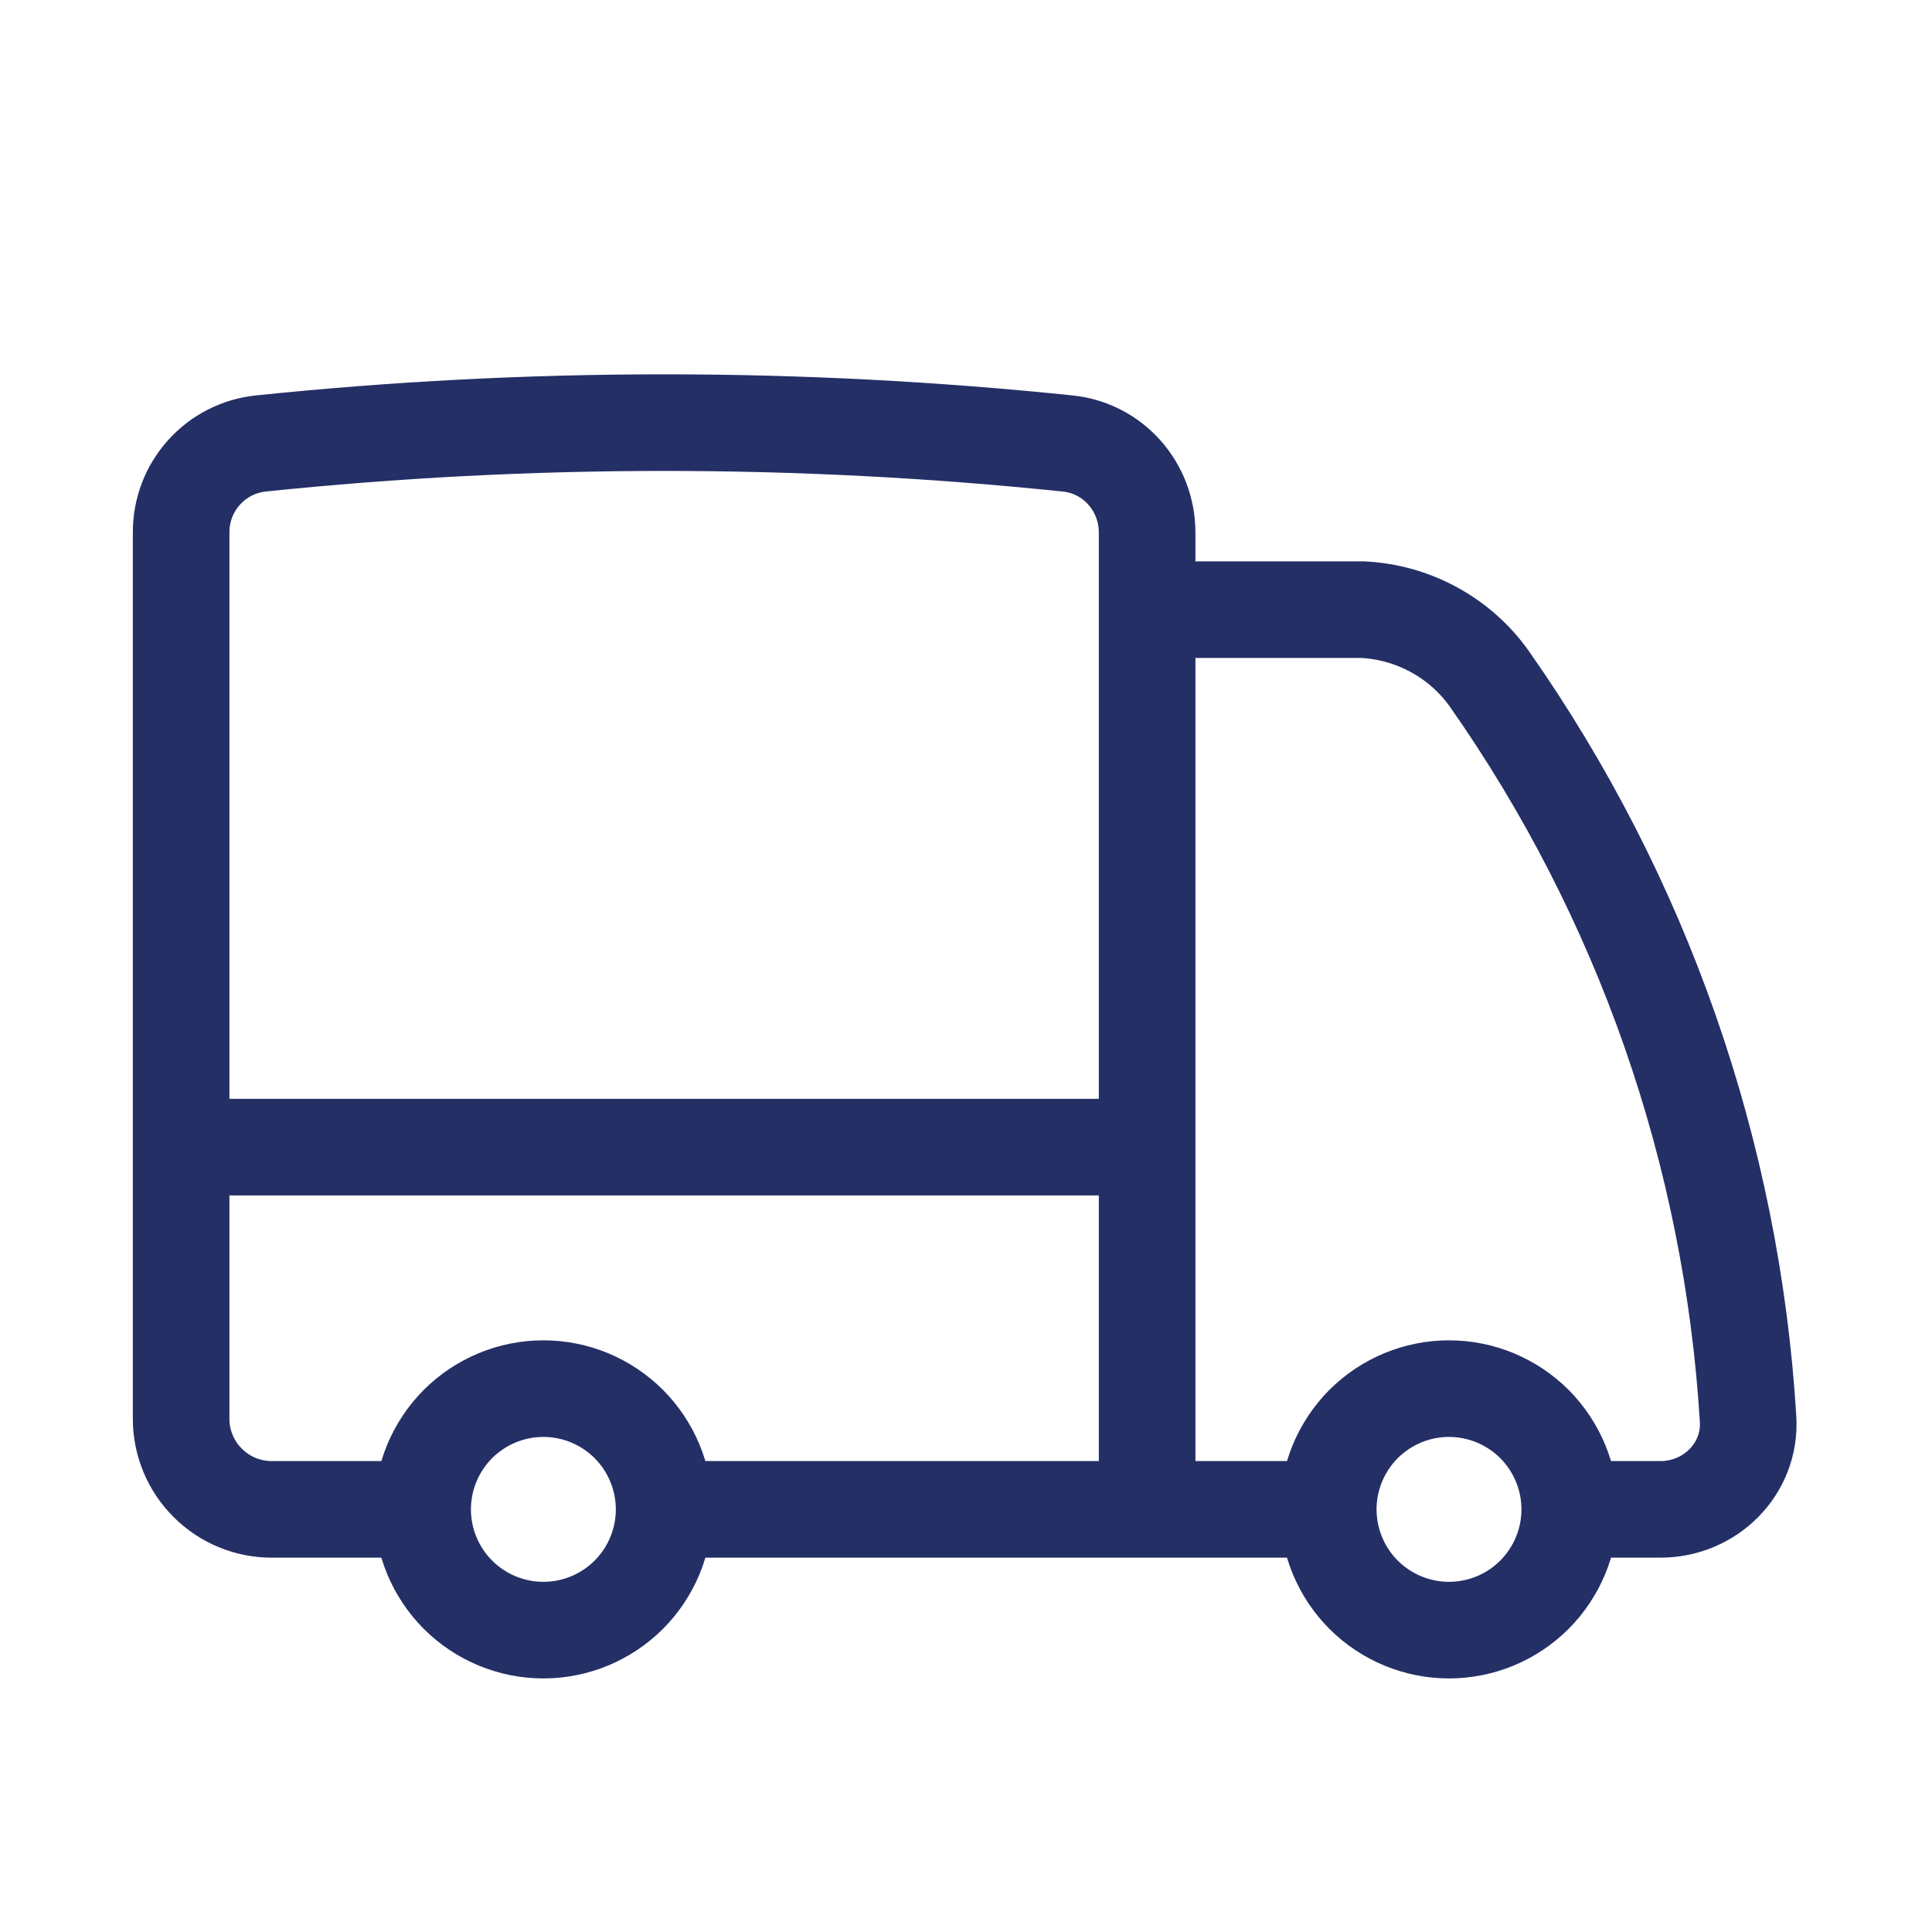 <svg width="20" height="20" viewBox="0 0 20 20" fill="none" xmlns="http://www.w3.org/2000/svg">
<path d="M6.875 15.625C6.875 15.957 6.743 16.274 6.509 16.509C6.274 16.743 5.957 16.875 5.625 16.875C5.293 16.875 4.976 16.743 4.741 16.509C4.507 16.274 4.375 15.957 4.375 15.625M6.875 15.625C6.875 15.293 6.743 14.976 6.509 14.741C6.274 14.507 5.957 14.375 5.625 14.375C5.293 14.375 4.976 14.507 4.741 14.741C4.507 14.976 4.375 15.293 4.375 15.625M6.875 15.625H11.875M4.375 15.625H2.813C2.564 15.625 2.325 15.526 2.15 15.35C1.974 15.175 1.875 14.936 1.875 14.688V11.875M11.875 15.625H13.75M11.875 15.625V11.875M1.875 11.875V5.513C1.874 5.284 1.957 5.064 2.109 4.894C2.261 4.723 2.471 4.615 2.698 4.591C5.475 4.303 8.275 4.303 11.053 4.591C11.523 4.639 11.875 5.039 11.875 5.513V6.311M1.875 11.875H11.875M16.25 15.625C16.25 15.957 16.118 16.274 15.884 16.509C15.649 16.743 15.332 16.875 15 16.875C14.668 16.875 14.351 16.743 14.116 16.509C13.882 16.274 13.75 15.957 13.75 15.625M16.25 15.625C16.25 15.293 16.118 14.976 15.884 14.741C15.649 14.507 15.332 14.375 15 14.375C14.668 14.375 14.351 14.507 14.116 14.741C13.882 14.976 13.75 15.293 13.75 15.625M16.25 15.625H17.188C17.705 15.625 18.128 15.205 18.096 14.688C17.928 11.936 17.002 9.285 15.418 7.028C15.268 6.816 15.071 6.642 14.843 6.518C14.614 6.393 14.361 6.323 14.102 6.311H11.875M11.875 6.311V11.875" stroke="#242F66" stroke-linecap="round" stroke-linejoin="round"/>
</svg>
